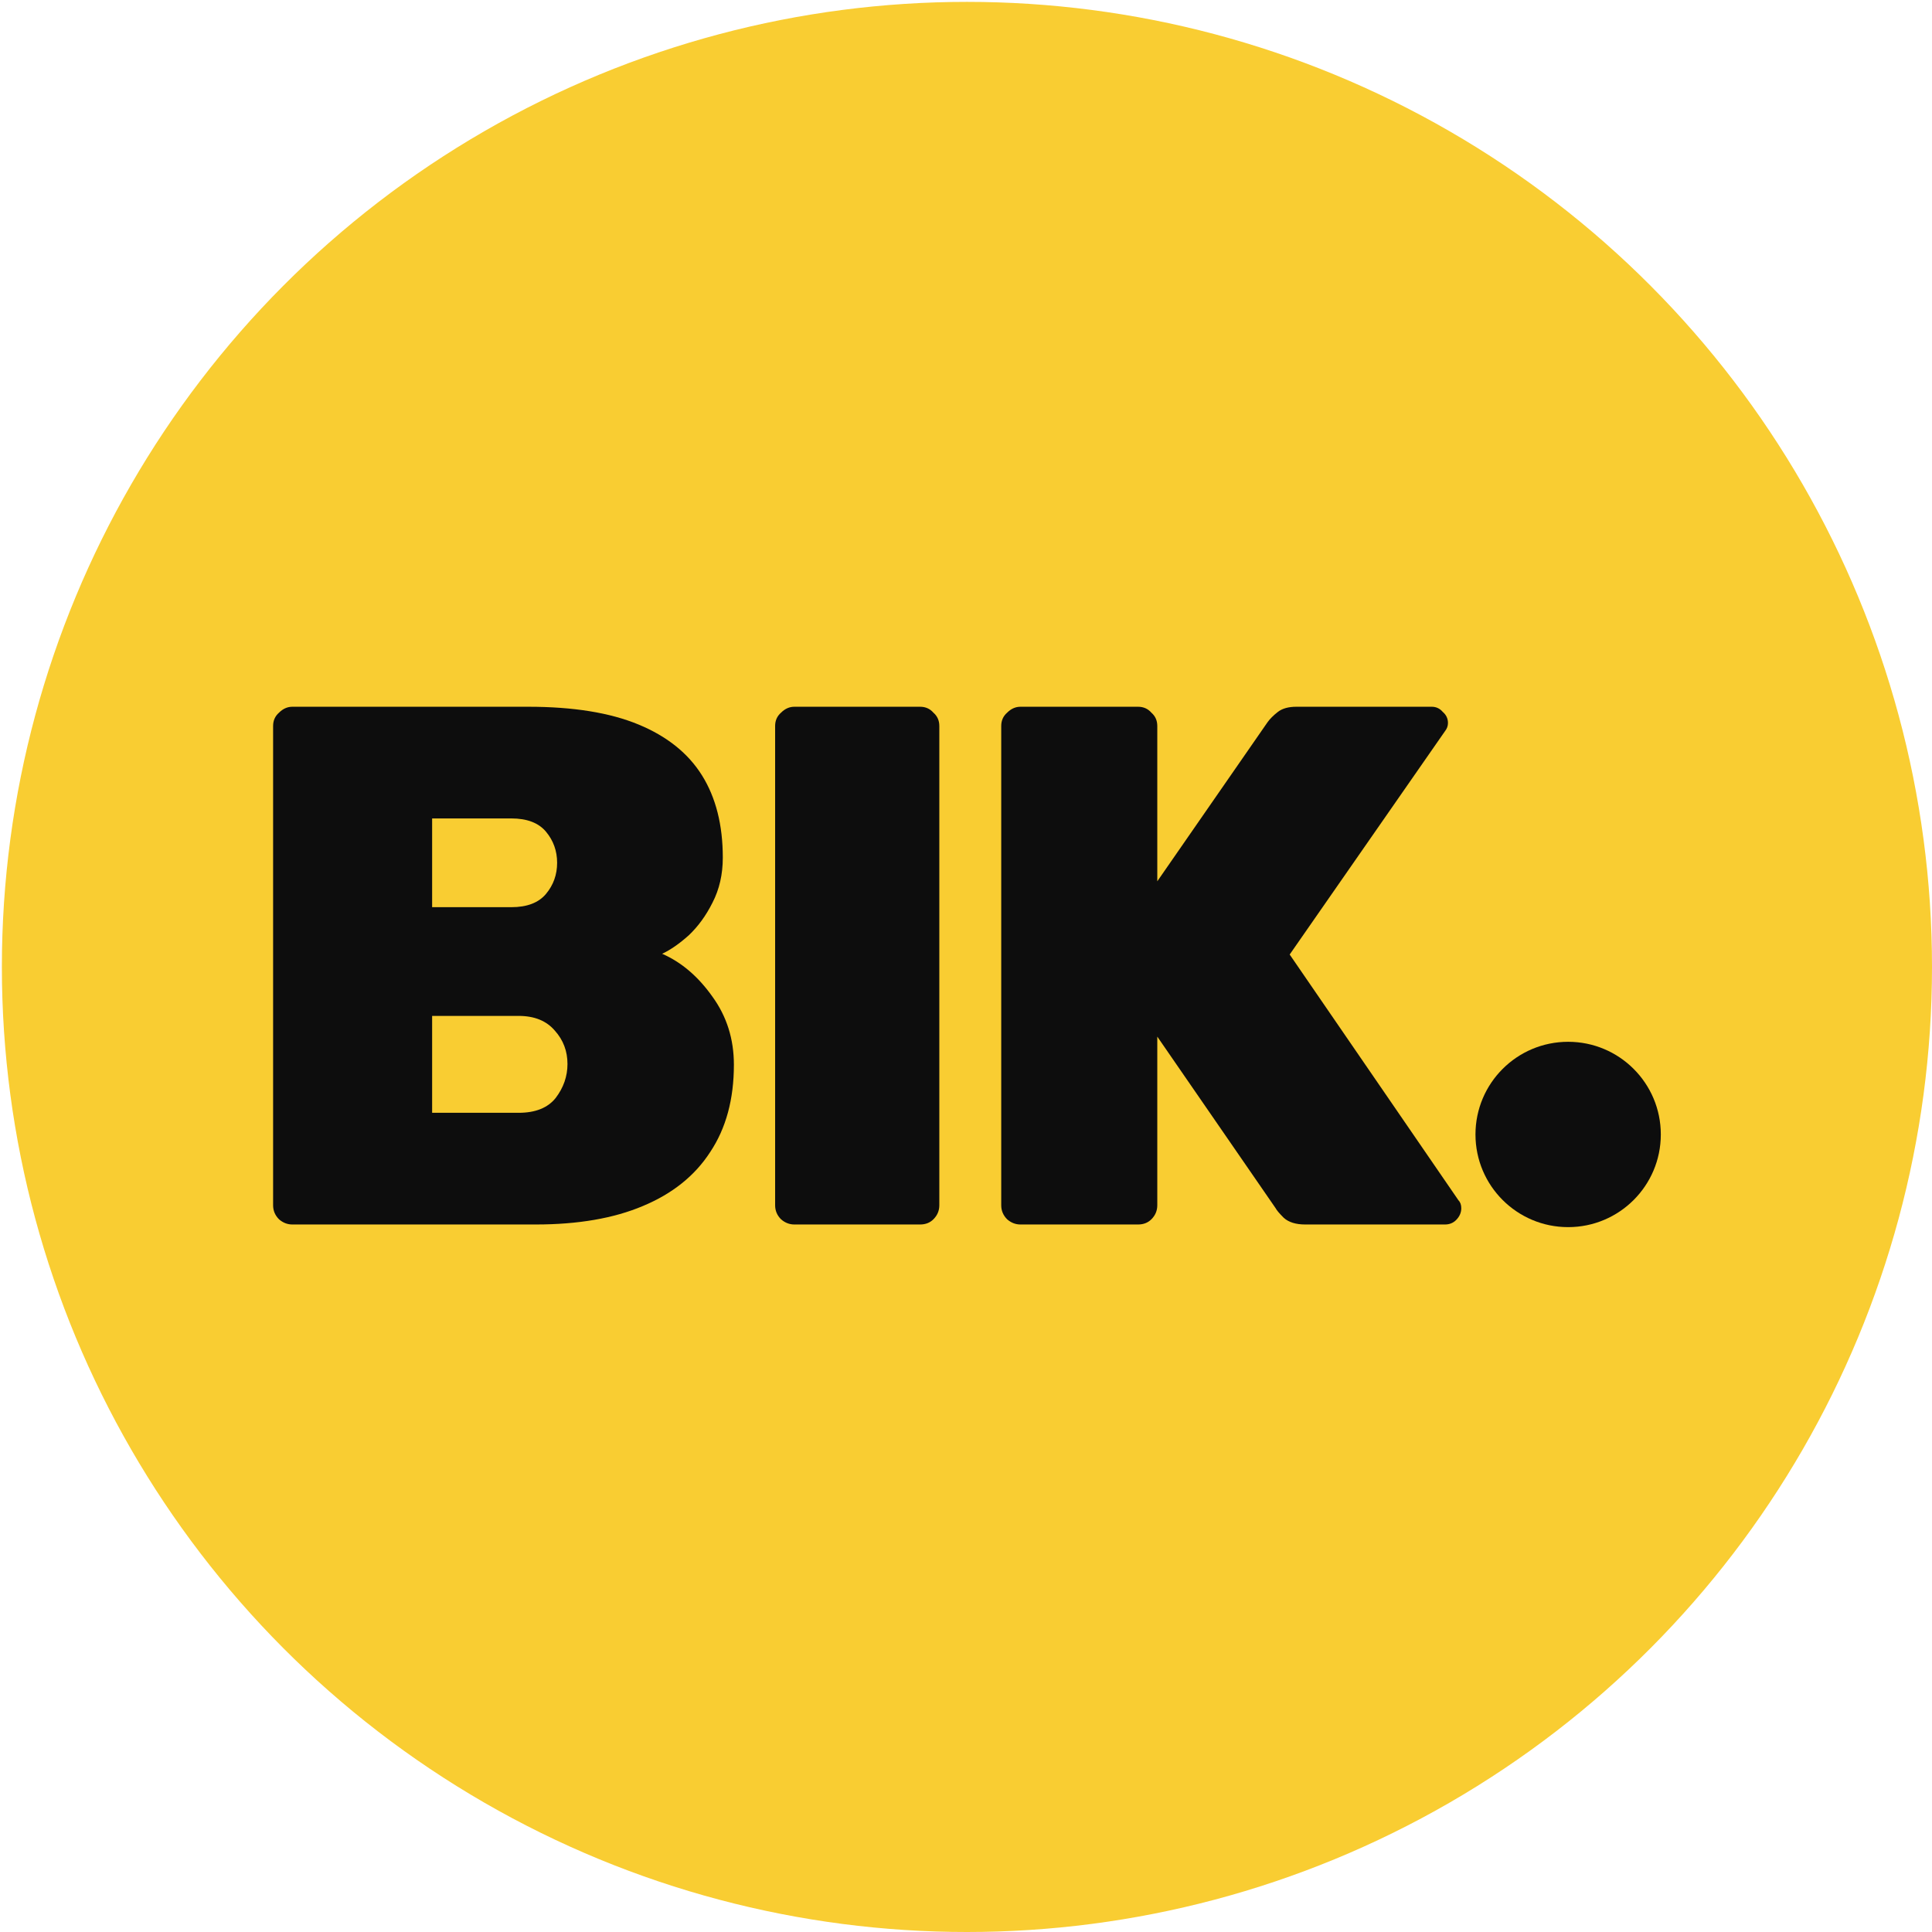 <svg xmlns="http://www.w3.org/2000/svg" width="359" height="359" viewBox="0 0 359 359" fill="none"><circle cx="179.674" cy="179.674" r="179.326" fill="#F9CD32"></circle><path d="M308.608 210.803C308.608 220.313 300.899 228.022 291.389 228.022C281.88 228.022 274.17 220.313 274.17 210.803C274.17 201.293 281.88 193.584 291.389 193.584C300.899 193.584 308.608 201.293 308.608 210.803Z" fill="#0D0D0D"></path><path d="M54.322 227.531C53.406 227.531 52.581 227.21 51.848 226.569C51.115 225.836 50.748 224.965 50.748 223.958V134.9C50.748 133.892 51.115 133.067 51.848 132.426C52.581 131.693 53.406 131.327 54.322 131.327H98.163C106.501 131.327 113.327 132.426 118.641 134.625C123.955 136.824 127.895 139.985 130.461 144.108C133.026 148.231 134.309 153.316 134.309 159.363C134.309 162.479 133.667 165.273 132.385 167.747C131.194 170.129 129.728 172.145 127.987 173.794C126.246 175.352 124.597 176.497 123.039 177.23C126.612 178.787 129.728 181.444 132.385 185.201C135.042 188.866 136.37 193.081 136.37 197.845C136.37 204.259 134.904 209.664 131.972 214.062C129.132 218.46 124.963 221.804 119.466 224.095C114.06 226.386 107.417 227.531 99.538 227.531H54.322ZM80.297 206.778H96.377C99.492 206.778 101.783 205.862 103.249 204.03C104.715 202.105 105.448 199.998 105.448 197.708C105.448 195.325 104.669 193.264 103.111 191.523C101.554 189.691 99.309 188.774 96.377 188.774H80.297V206.778ZM80.297 168.571H95.002C97.934 168.571 100.088 167.747 101.462 166.098C102.836 164.448 103.523 162.524 103.523 160.325C103.523 158.126 102.836 156.202 101.462 154.553C100.088 152.904 97.934 152.079 95.002 152.079H80.297V168.571Z" fill="#0D0D0D"></path><path d="M147.606 227.531C146.689 227.531 145.865 227.21 145.132 226.569C144.399 225.836 144.032 224.965 144.032 223.958V134.9C144.032 133.892 144.399 133.067 145.132 132.426C145.865 131.693 146.689 131.327 147.606 131.327H170.969C171.977 131.327 172.802 131.693 173.443 132.426C174.176 133.067 174.543 133.892 174.543 134.9V223.958C174.543 224.965 174.176 225.836 173.443 226.569C172.802 227.21 171.977 227.531 170.969 227.531H147.606Z" fill="#0D0D0D"></path><path d="M189.62 227.531C188.704 227.531 187.879 227.21 187.146 226.569C186.413 225.836 186.046 224.965 186.046 223.958V134.9C186.046 133.892 186.413 133.067 187.146 132.426C187.879 131.693 188.704 131.327 189.62 131.327H211.472C212.48 131.327 213.304 131.693 213.946 132.426C214.679 133.067 215.045 133.892 215.045 134.9V163.761L235.523 134.213C235.981 133.571 236.622 132.93 237.447 132.289C238.272 131.647 239.417 131.327 240.883 131.327H266.033C266.858 131.327 267.545 131.647 268.095 132.289C268.736 132.838 269.057 133.526 269.057 134.35C269.057 134.9 268.874 135.404 268.507 135.862L239.646 177.367L270.981 222.996C271.347 223.362 271.531 223.866 271.531 224.507C271.531 225.332 271.21 226.065 270.569 226.706C270.019 227.256 269.332 227.531 268.507 227.531H242.532C240.791 227.531 239.463 227.119 238.546 226.294C237.722 225.469 237.218 224.874 237.035 224.507L215.045 192.622V223.958C215.045 224.965 214.679 225.836 213.946 226.569C213.304 227.21 212.48 227.531 211.472 227.531H189.62Z" fill="#0D0D0D"></path></svg>